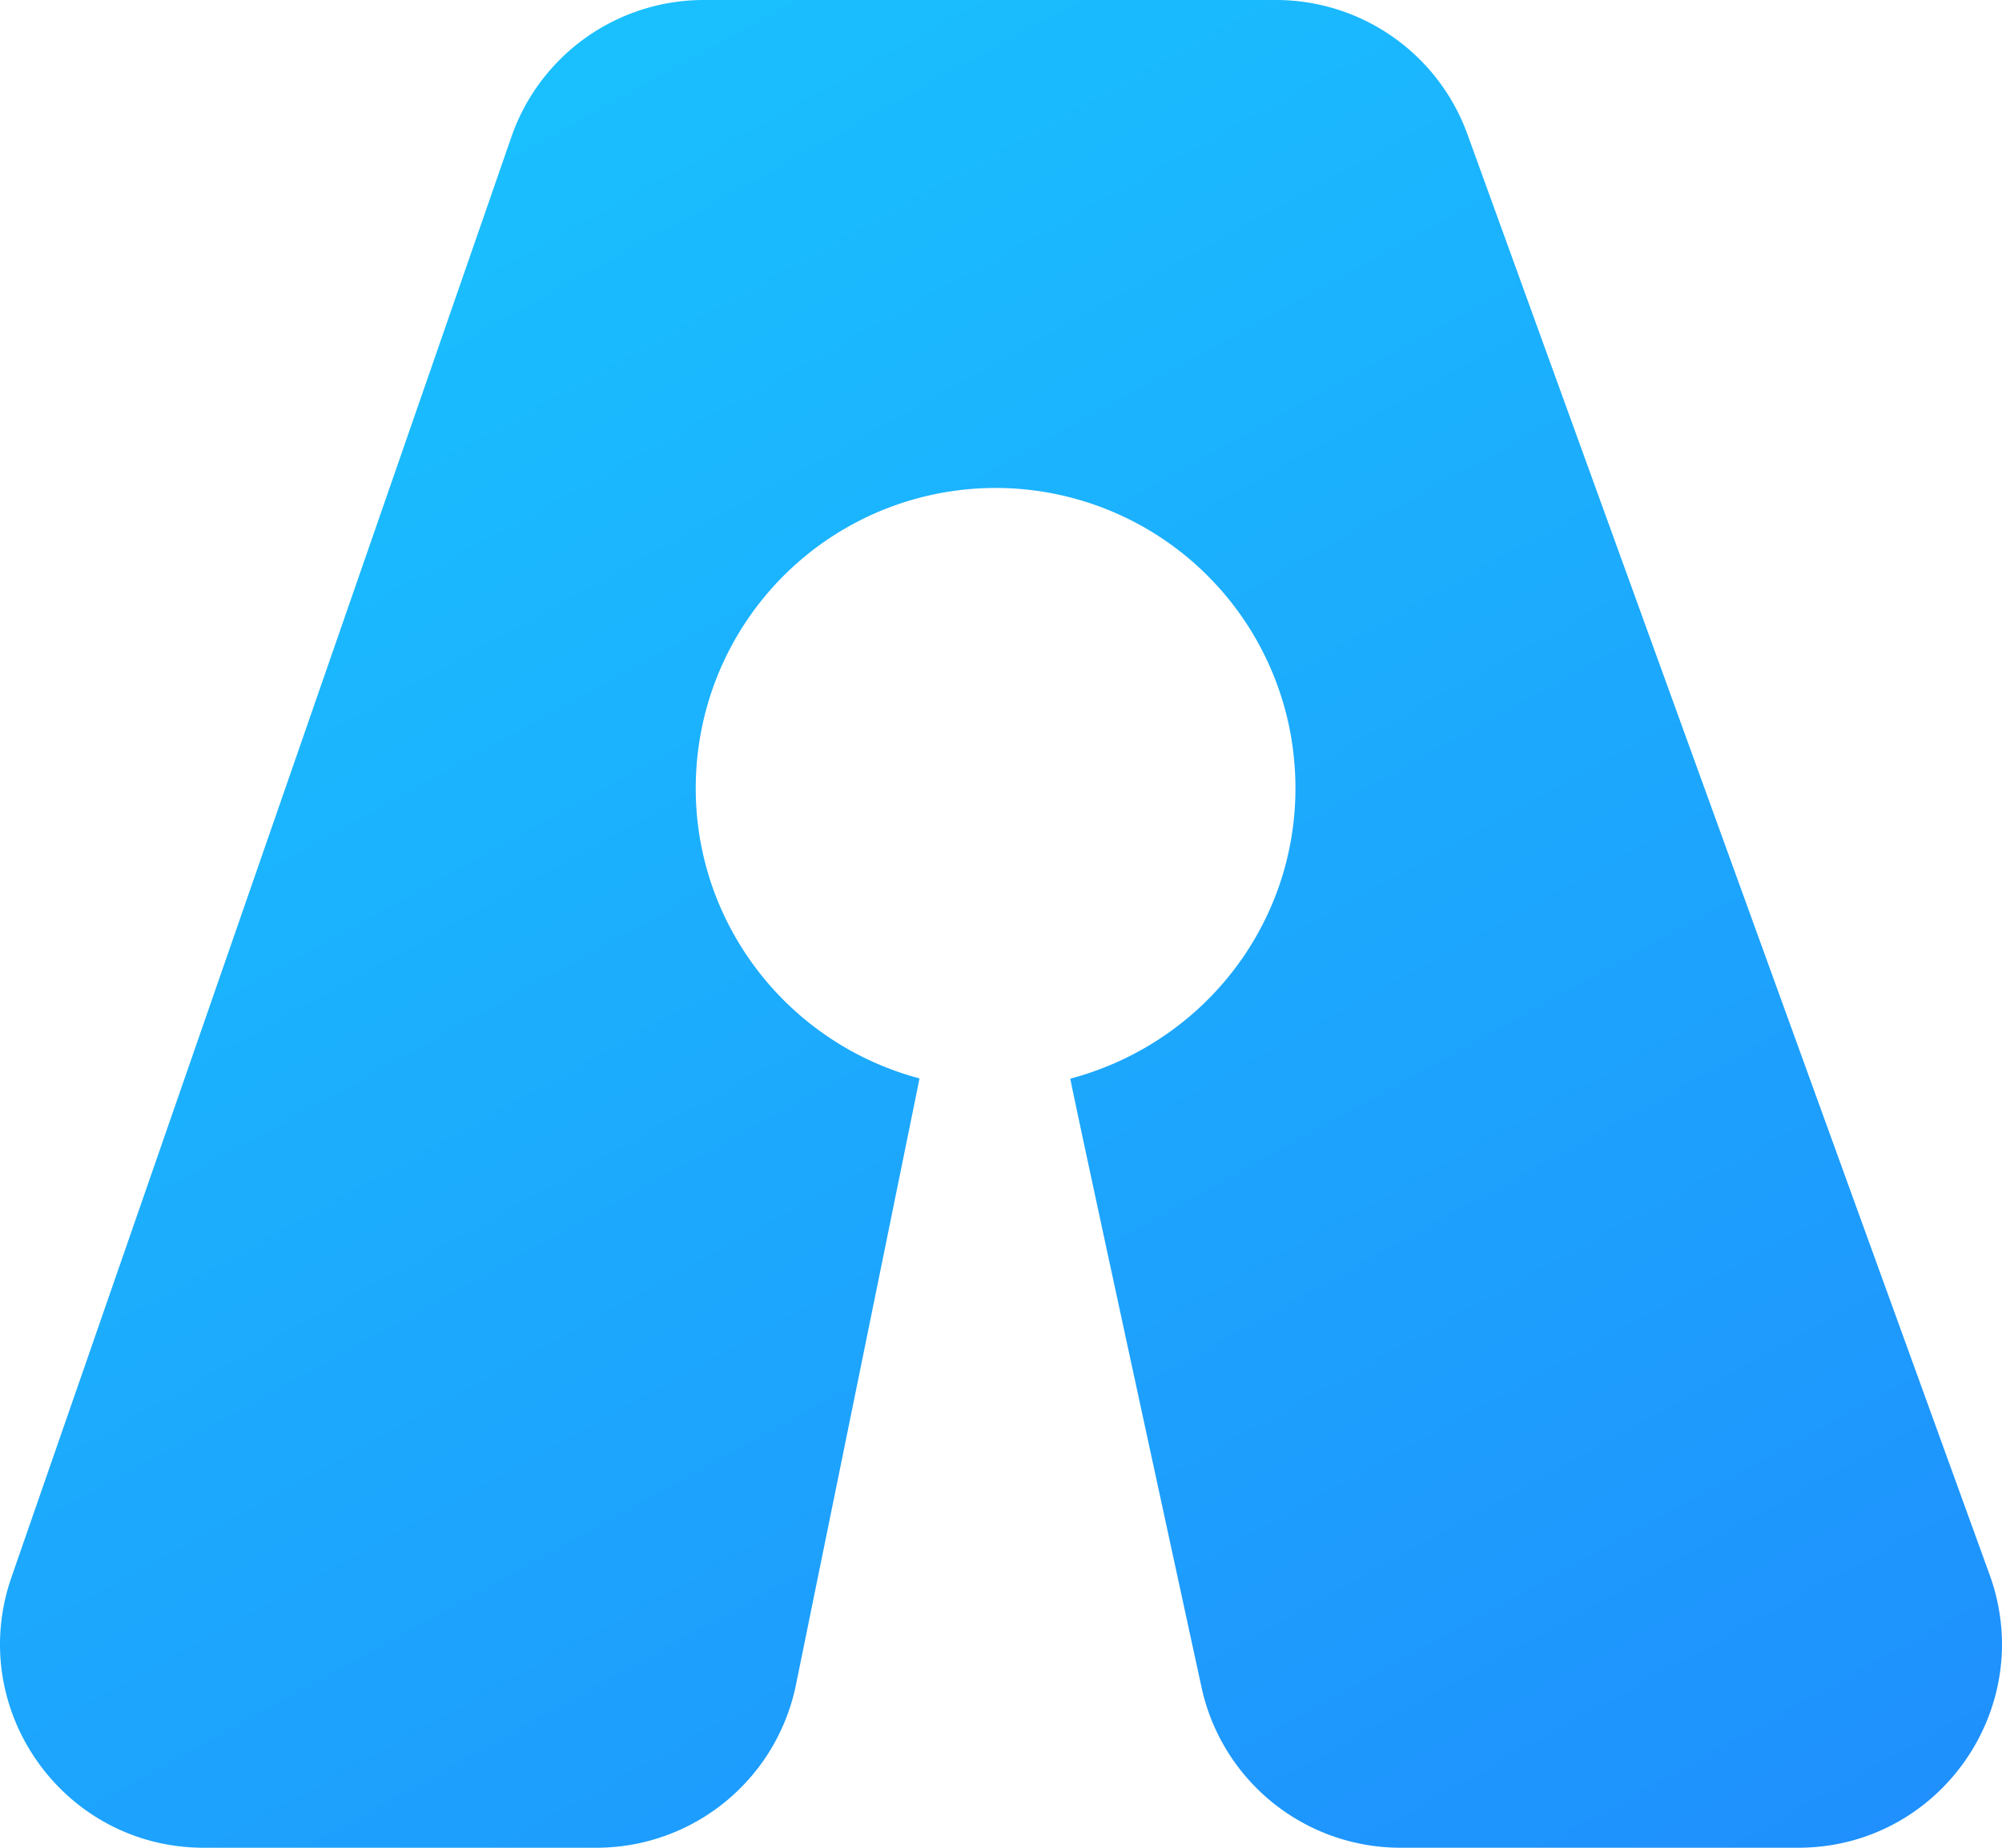 <svg id="Layer_1" data-name="Layer 1" xmlns="http://www.w3.org/2000/svg" xmlns:xlink="http://www.w3.org/1999/xlink" viewBox="0 0 1174.58 1084.22"><defs><style>.cls-1{fill:url(#linear-gradient);}</style><linearGradient id="linear-gradient" x1="1423.17" y1="441.2" x2="2269.52" y2="1973.15" gradientUnits="userSpaceOnUse"><stop offset="0" stop-color="#18cefe"/><stop offset="0.97" stop-color="#1f8ffd"/><stop offset="1" stop-color="#1396ff"/></linearGradient></defs><path class="cls-1" d="M2161.33,665.89h-335.7a119.47,119.47,0,0,0-112.87,80.3l-293.35,845.27c-26.94,77.63,30.7,158.65,112.87,158.65h230.35a119.47,119.47,0,0,0,117.07-95.61c26.32-129.1,70.2-344.39,72.5-355.81-87.22-23.28-144.84-109.14-128.54-201.45a175.92,175.92,0,0,1,346.53.91c15.63,92.36-41.76,177.23-129.53,200.69,2.57,13.91,49.18,228.93,77,357.17a119.44,119.44,0,0,0,116.75,94.1h233.29c82.86,0,140.56-82.29,112.33-160.19L2273.65,744.65A119.48,119.48,0,0,0,2161.33,665.89Z" transform="translate(-1412.71 -665.89)"/></svg>